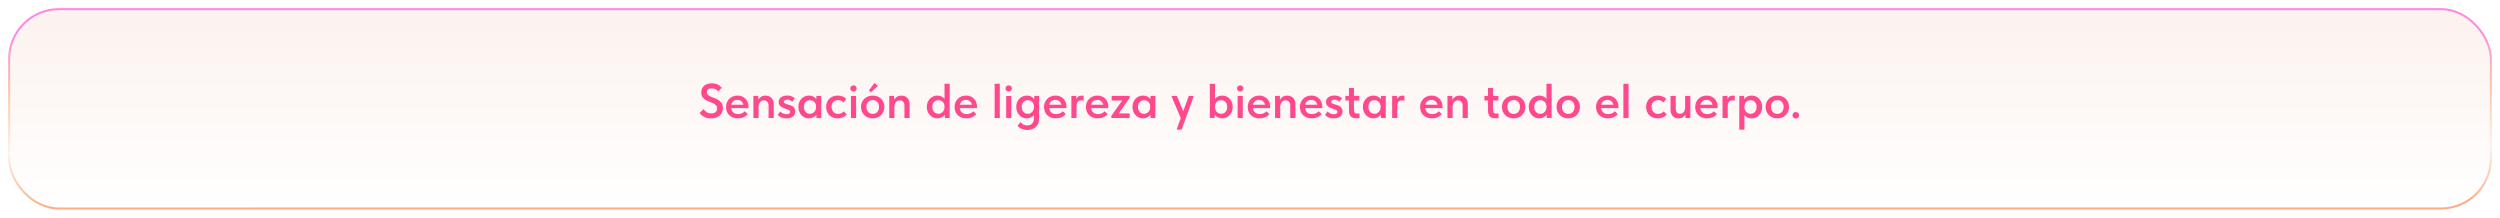 <?xml version="1.0" encoding="UTF-8"?> <svg xmlns="http://www.w3.org/2000/svg" width="1229" height="107" viewBox="0 0 1229 107" fill="none"><g filter="url(#filter0_d_19_139)"><rect x="4" width="1221" height="99" rx="25" fill="url(#paint0_linear_19_139)"></rect><rect x="4.5" y="0.5" width="1220" height="98" rx="24.5" stroke="url(#paint1_linear_19_139)"></rect></g><path d="M349.62 58.216C348.884 58.216 348.22 58.144 347.628 58C347.052 57.856 346.532 57.664 346.068 57.424C345.604 57.168 345.196 56.88 344.844 56.56C344.492 56.24 344.188 55.904 343.932 55.552L345.828 53.632C346.244 54.208 346.756 54.704 347.364 55.12C347.988 55.536 348.756 55.744 349.668 55.744C350.612 55.744 351.324 55.52 351.804 55.072C352.3 54.624 352.548 54.04 352.548 53.32C352.548 52.664 352.356 52.144 351.972 51.76C351.588 51.36 351.1 51.024 350.508 50.752C349.932 50.464 349.308 50.2 348.636 49.96C347.964 49.704 347.332 49.4 346.74 49.048C346.164 48.68 345.684 48.224 345.3 47.68C344.916 47.12 344.724 46.384 344.724 45.472C344.724 44.752 344.852 44.112 345.108 43.552C345.364 42.992 345.716 42.52 346.164 42.136C346.628 41.752 347.18 41.464 347.82 41.272C348.476 41.064 349.196 40.96 349.98 40.96C350.62 40.96 351.188 41.024 351.684 41.152C352.196 41.28 352.652 41.456 353.052 41.68C353.452 41.888 353.796 42.128 354.084 42.4C354.388 42.656 354.644 42.912 354.852 43.168L353.1 44.92C352.716 44.472 352.268 44.112 351.756 43.84C351.26 43.568 350.668 43.432 349.98 43.432C349.212 43.432 348.604 43.6 348.156 43.936C347.724 44.272 347.508 44.736 347.508 45.328C347.508 45.888 347.7 46.336 348.084 46.672C348.484 47.008 348.972 47.304 349.548 47.56C350.124 47.816 350.756 48.072 351.444 48.328C352.132 48.568 352.764 48.88 353.34 49.264C353.916 49.648 354.396 50.144 354.78 50.752C355.18 51.344 355.38 52.112 355.38 53.056C355.38 53.904 355.236 54.648 354.948 55.288C354.66 55.928 354.252 56.464 353.724 56.896C353.212 57.328 352.604 57.656 351.9 57.88C351.196 58.104 350.436 58.216 349.62 58.216ZM362.726 58.192C361.878 58.192 361.094 58.064 360.374 57.808C359.67 57.536 359.062 57.16 358.55 56.68C358.038 56.184 357.638 55.6 357.35 54.928C357.062 54.24 356.918 53.472 356.918 52.624C356.918 51.744 357.07 50.96 357.374 50.272C357.678 49.568 358.086 48.976 358.598 48.496C359.11 48 359.71 47.624 360.398 47.368C361.102 47.112 361.838 46.984 362.606 46.984C363.454 46.984 364.206 47.136 364.862 47.44C365.534 47.728 366.094 48.128 366.542 48.64C367.006 49.152 367.358 49.744 367.598 50.416C367.838 51.088 367.958 51.792 367.958 52.528V53.152H359.438C359.566 54.096 359.942 54.824 360.566 55.336C361.19 55.832 361.974 56.08 362.918 56.08C363.574 56.08 364.174 55.96 364.718 55.72C365.278 55.48 365.742 55.144 366.11 54.712L367.598 56.056C367.038 56.76 366.334 57.296 365.486 57.664C364.654 58.016 363.734 58.192 362.726 58.192ZM362.462 49.096C361.71 49.096 361.07 49.304 360.542 49.72C360.014 50.136 359.662 50.72 359.486 51.472H365.438C365.31 50.8 364.982 50.24 364.454 49.792C363.942 49.328 363.278 49.096 362.462 49.096ZM377.829 52.024C377.829 51.08 377.597 50.4 377.133 49.984C376.685 49.552 376.149 49.336 375.525 49.336C374.709 49.336 374.077 49.632 373.629 50.224C373.181 50.8 372.941 51.528 372.909 52.408V58H370.365V47.176H372.765V49C373.085 48.44 373.549 47.968 374.157 47.584C374.765 47.2 375.501 47.008 376.365 47.008C377.565 47.008 378.533 47.384 379.269 48.136C380.005 48.888 380.373 49.968 380.373 51.376V58H377.829V52.024ZM386.59 58.216C385.63 58.216 384.798 58.064 384.094 57.76C383.39 57.456 382.798 57.032 382.318 56.488L383.566 54.808C383.95 55.224 384.398 55.552 384.91 55.792C385.438 56.032 386.006 56.152 386.614 56.152C387.19 56.152 387.63 56.056 387.934 55.864C388.254 55.672 388.414 55.392 388.414 55.024C388.414 54.688 388.27 54.424 387.982 54.232C387.71 54.04 387.366 53.872 386.95 53.728C386.534 53.568 386.086 53.408 385.606 53.248C385.126 53.088 384.678 52.888 384.262 52.648C383.846 52.392 383.494 52.072 383.206 51.688C382.934 51.288 382.798 50.776 382.798 50.152C382.798 49.624 382.902 49.168 383.11 48.784C383.334 48.384 383.63 48.048 383.998 47.776C384.366 47.504 384.806 47.304 385.318 47.176C385.83 47.032 386.382 46.96 386.974 46.96C387.854 46.96 388.598 47.096 389.206 47.368C389.83 47.64 390.326 47.944 390.694 48.28L389.494 50.008C389.174 49.704 388.806 49.464 388.39 49.288C387.99 49.096 387.542 49 387.046 49C386.454 49 386.022 49.104 385.75 49.312C385.478 49.52 385.342 49.76 385.342 50.032C385.342 50.352 385.478 50.6 385.75 50.776C386.038 50.936 386.382 51.08 386.782 51.208C387.198 51.336 387.646 51.472 388.126 51.616C388.622 51.744 389.07 51.936 389.47 52.192C389.886 52.432 390.23 52.752 390.502 53.152C390.79 53.552 390.934 54.088 390.934 54.76C390.934 55.368 390.814 55.888 390.574 56.32C390.35 56.752 390.038 57.112 389.638 57.4C389.254 57.672 388.798 57.872 388.27 58C387.742 58.144 387.182 58.216 386.59 58.216ZM397.609 58.192C396.937 58.192 396.289 58.064 395.665 57.808C395.057 57.536 394.513 57.152 394.033 56.656C393.569 56.16 393.193 55.568 392.905 54.88C392.617 54.192 392.473 53.424 392.473 52.576C392.473 51.728 392.609 50.96 392.881 50.272C393.169 49.584 393.545 49 394.009 48.52C394.473 48.024 395.017 47.648 395.641 47.392C396.265 47.12 396.921 46.984 397.609 46.984C398.473 46.984 399.225 47.152 399.865 47.488C400.521 47.824 401.009 48.24 401.329 48.736V47.176H403.729V58H401.329V56.368C400.961 56.912 400.449 57.352 399.793 57.688C399.153 58.024 398.425 58.192 397.609 58.192ZM398.185 55.936C398.633 55.936 399.041 55.848 399.409 55.672C399.777 55.496 400.089 55.264 400.345 54.976C400.617 54.672 400.825 54.32 400.969 53.92C401.113 53.52 401.185 53.088 401.185 52.624V52.432C401.185 51.984 401.113 51.568 400.969 51.184C400.841 50.8 400.649 50.464 400.393 50.176C400.137 49.888 399.817 49.664 399.433 49.504C399.065 49.328 398.649 49.24 398.185 49.24C397.769 49.24 397.377 49.312 397.009 49.456C396.657 49.6 396.345 49.816 396.073 50.104C395.801 50.376 395.585 50.72 395.425 51.136C395.265 51.552 395.185 52.032 395.185 52.576C395.185 53.6 395.465 54.416 396.025 55.024C396.585 55.632 397.305 55.936 398.185 55.936ZM411.801 58.192C410.937 58.192 410.153 58.056 409.449 57.784C408.761 57.496 408.169 57.104 407.673 56.608C407.177 56.112 406.793 55.52 406.521 54.832C406.265 54.144 406.137 53.392 406.137 52.576C406.137 51.696 406.281 50.912 406.569 50.224C406.857 49.536 407.257 48.952 407.769 48.472C408.281 47.992 408.881 47.624 409.569 47.368C410.257 47.112 411.001 46.984 411.801 46.984C412.697 46.984 413.513 47.136 414.249 47.44C414.985 47.728 415.585 48.12 416.049 48.616L414.681 50.416C414.361 50.048 413.969 49.752 413.505 49.528C413.041 49.304 412.529 49.192 411.969 49.192C411.041 49.192 410.281 49.496 409.689 50.104C409.097 50.712 408.801 51.52 408.801 52.528C408.801 53.04 408.881 53.504 409.041 53.92C409.201 54.336 409.425 54.704 409.713 55.024C410.001 55.328 410.345 55.568 410.745 55.744C411.145 55.904 411.585 55.984 412.065 55.984C412.641 55.984 413.153 55.872 413.601 55.648C414.049 55.408 414.433 55.104 414.753 54.736L416.265 56.248C415.801 56.856 415.185 57.336 414.417 57.688C413.649 58.024 412.777 58.192 411.801 58.192ZM418.318 47.176H420.862V58H418.318V47.176ZM419.59 44.968C419.126 44.968 418.742 44.824 418.438 44.536C418.15 44.248 418.006 43.888 418.006 43.456C418.006 43.024 418.15 42.672 418.438 42.4C418.742 42.112 419.126 41.968 419.59 41.968C420.054 41.968 420.422 42.112 420.694 42.4C420.982 42.672 421.126 43.024 421.126 43.456C421.126 43.888 420.982 44.248 420.694 44.536C420.422 44.824 420.054 44.968 419.59 44.968ZM429.03 58.192C428.198 58.192 427.43 58.056 426.726 57.784C426.022 57.496 425.414 57.104 424.902 56.608C424.39 56.112 423.99 55.52 423.702 54.832C423.414 54.128 423.27 53.368 423.27 52.552C423.27 51.72 423.414 50.968 423.702 50.296C423.99 49.608 424.39 49.024 424.902 48.544C425.43 48.048 426.046 47.664 426.75 47.392C427.454 47.12 428.214 46.984 429.03 46.984C429.862 46.984 430.63 47.12 431.334 47.392C432.038 47.664 432.646 48.048 433.158 48.544C433.67 49.04 434.062 49.632 434.334 50.32C434.622 50.992 434.766 51.736 434.766 52.552C434.766 53.384 434.622 54.152 434.334 54.856C434.046 55.544 433.638 56.136 433.11 56.632C432.598 57.128 431.99 57.512 431.286 57.784C430.598 58.056 429.846 58.192 429.03 58.192ZM429.03 55.984C429.99 55.984 430.742 55.664 431.286 55.024C431.846 54.384 432.126 53.56 432.126 52.552C432.126 51.56 431.846 50.752 431.286 50.128C430.742 49.504 429.99 49.192 429.03 49.192C428.07 49.192 427.31 49.512 426.75 50.152C426.206 50.776 425.934 51.576 425.934 52.552C425.934 53.032 426.006 53.488 426.15 53.92C426.294 54.336 426.494 54.696 426.75 55C427.022 55.304 427.35 55.544 427.734 55.72C428.118 55.896 428.55 55.984 429.03 55.984ZM431.55 42.208L428.19 45.328L427.182 44.416L429.894 40.744L431.55 42.208ZM444.626 52.024C444.626 51.08 444.394 50.4 443.93 49.984C443.482 49.552 442.946 49.336 442.322 49.336C441.506 49.336 440.874 49.632 440.426 50.224C439.978 50.8 439.738 51.528 439.706 52.408V58H437.162V47.176H439.562V49C439.882 48.44 440.346 47.968 440.954 47.584C441.562 47.2 442.298 47.008 443.162 47.008C444.362 47.008 445.33 47.384 446.066 48.136C446.802 48.888 447.17 49.968 447.17 51.376V58H444.626V52.024ZM460.749 58.192C460.077 58.192 459.429 58.064 458.805 57.808C458.197 57.536 457.653 57.152 457.173 56.656C456.709 56.16 456.333 55.568 456.045 54.88C455.757 54.192 455.613 53.424 455.613 52.576C455.613 51.728 455.749 50.96 456.021 50.272C456.309 49.584 456.685 49 457.149 48.52C457.613 48.024 458.157 47.648 458.781 47.392C459.405 47.12 460.061 46.984 460.749 46.984C461.565 46.984 462.277 47.136 462.885 47.44C463.493 47.728 463.973 48.096 464.325 48.544V41.2H466.869V58H464.469V56.368C464.101 56.912 463.589 57.352 462.933 57.688C462.293 58.024 461.565 58.192 460.749 58.192ZM461.325 55.936C461.773 55.936 462.181 55.848 462.549 55.672C462.917 55.496 463.229 55.264 463.485 54.976C463.757 54.672 463.965 54.32 464.109 53.92C464.253 53.52 464.325 53.088 464.325 52.624V52.432C464.325 51.984 464.253 51.568 464.109 51.184C463.981 50.8 463.789 50.464 463.533 50.176C463.277 49.888 462.957 49.664 462.573 49.504C462.205 49.328 461.789 49.24 461.325 49.24C460.909 49.24 460.517 49.312 460.149 49.456C459.797 49.6 459.485 49.816 459.213 50.104C458.941 50.376 458.725 50.72 458.565 51.136C458.405 51.552 458.325 52.032 458.325 52.576C458.325 53.6 458.605 54.416 459.165 55.024C459.725 55.632 460.445 55.936 461.325 55.936ZM475.086 58.192C474.238 58.192 473.454 58.064 472.734 57.808C472.03 57.536 471.422 57.16 470.91 56.68C470.398 56.184 469.998 55.6 469.71 54.928C469.422 54.24 469.278 53.472 469.278 52.624C469.278 51.744 469.43 50.96 469.734 50.272C470.038 49.568 470.446 48.976 470.958 48.496C471.47 48 472.07 47.624 472.758 47.368C473.462 47.112 474.198 46.984 474.966 46.984C475.814 46.984 476.566 47.136 477.222 47.44C477.894 47.728 478.454 48.128 478.902 48.64C479.366 49.152 479.718 49.744 479.958 50.416C480.198 51.088 480.318 51.792 480.318 52.528V53.152H471.798C471.926 54.096 472.302 54.824 472.926 55.336C473.55 55.832 474.334 56.08 475.278 56.08C475.934 56.08 476.534 55.96 477.078 55.72C477.638 55.48 478.102 55.144 478.47 54.712L479.958 56.056C479.398 56.76 478.694 57.296 477.846 57.664C477.014 58.016 476.094 58.192 475.086 58.192ZM474.822 49.096C474.07 49.096 473.43 49.304 472.902 49.72C472.374 50.136 472.022 50.72 471.846 51.472H477.798C477.67 50.8 477.342 50.24 476.814 49.792C476.302 49.328 475.638 49.096 474.822 49.096ZM488.958 41.2H491.502V58H488.958V41.2ZM494.63 47.176H497.174V58H494.63V47.176ZM495.902 44.968C495.438 44.968 495.054 44.824 494.75 44.536C494.462 44.248 494.318 43.888 494.318 43.456C494.318 43.024 494.462 42.672 494.75 42.4C495.054 42.112 495.438 41.968 495.902 41.968C496.366 41.968 496.734 42.112 497.006 42.4C497.294 42.672 497.438 43.024 497.438 43.456C497.438 43.888 497.294 44.248 497.006 44.536C496.734 44.824 496.366 44.968 495.902 44.968ZM504.718 58.192C504.046 58.192 503.398 58.064 502.774 57.808C502.166 57.536 501.622 57.152 501.142 56.656C500.678 56.16 500.302 55.568 500.014 54.88C499.726 54.192 499.582 53.424 499.582 52.576C499.582 51.728 499.718 50.96 499.99 50.272C500.278 49.584 500.654 49 501.118 48.52C501.582 48.024 502.126 47.648 502.75 47.392C503.374 47.12 504.03 46.984 504.718 46.984C505.582 46.984 506.334 47.152 506.974 47.488C507.63 47.824 508.118 48.24 508.438 48.736V47.176H510.838V58.216C510.838 59.176 510.686 60.008 510.382 60.712C510.078 61.432 509.662 62.024 509.134 62.488C508.606 62.968 507.982 63.32 507.262 63.544C506.558 63.784 505.806 63.904 505.006 63.904C504.03 63.904 503.126 63.728 502.294 63.376C501.478 63.024 500.79 62.504 500.23 61.816L501.622 60.04C502.07 60.504 502.542 60.888 503.038 61.192C503.55 61.496 504.19 61.648 504.958 61.648C506.062 61.648 506.894 61.32 507.454 60.664C508.014 60.024 508.294 59.088 508.294 57.856V56.56C507.91 57.04 507.406 57.432 506.782 57.736C506.174 58.04 505.486 58.192 504.718 58.192ZM505.294 55.936C505.742 55.936 506.142 55.856 506.494 55.696C506.862 55.52 507.174 55.288 507.43 55C507.686 54.712 507.886 54.376 508.03 53.992C508.174 53.608 508.262 53.2 508.294 52.768V52.312C508.262 51.448 507.982 50.72 507.454 50.128C506.926 49.536 506.206 49.24 505.294 49.24C504.878 49.24 504.486 49.312 504.118 49.456C503.766 49.6 503.454 49.816 503.182 50.104C502.91 50.376 502.694 50.72 502.534 51.136C502.374 51.552 502.294 52.032 502.294 52.576C502.294 53.6 502.574 54.416 503.134 55.024C503.694 55.632 504.414 55.936 505.294 55.936ZM519.054 58.192C518.206 58.192 517.422 58.064 516.702 57.808C515.998 57.536 515.39 57.16 514.878 56.68C514.366 56.184 513.966 55.6 513.678 54.928C513.39 54.24 513.246 53.472 513.246 52.624C513.246 51.744 513.398 50.96 513.702 50.272C514.006 49.568 514.414 48.976 514.926 48.496C515.438 48 516.038 47.624 516.726 47.368C517.43 47.112 518.166 46.984 518.934 46.984C519.782 46.984 520.534 47.136 521.19 47.44C521.862 47.728 522.422 48.128 522.87 48.64C523.334 49.152 523.686 49.744 523.926 50.416C524.166 51.088 524.286 51.792 524.286 52.528V53.152H515.766C515.894 54.096 516.27 54.824 516.894 55.336C517.518 55.832 518.302 56.08 519.246 56.08C519.902 56.08 520.502 55.96 521.046 55.72C521.606 55.48 522.07 55.144 522.438 54.712L523.926 56.056C523.366 56.76 522.662 57.296 521.814 57.664C520.982 58.016 520.062 58.192 519.054 58.192ZM518.79 49.096C518.038 49.096 517.398 49.304 516.87 49.72C516.342 50.136 515.99 50.72 515.814 51.472H521.766C521.638 50.8 521.31 50.24 520.782 49.792C520.27 49.328 519.606 49.096 518.79 49.096ZM531.805 47.008C531.933 47.008 532.077 47.016 532.237 47.032C532.413 47.048 532.573 47.072 532.717 47.104V49.48C532.541 49.448 532.349 49.416 532.141 49.384C531.933 49.352 531.733 49.336 531.541 49.336C530.645 49.336 530.037 49.608 529.717 50.152C529.397 50.696 529.237 51.44 529.237 52.384V58H526.693V47.176H529.117V48.736C529.309 48.288 529.613 47.888 530.029 47.536C530.461 47.184 531.053 47.008 531.805 47.008ZM539.656 58.192C538.808 58.192 538.024 58.064 537.304 57.808C536.6 57.536 535.992 57.16 535.48 56.68C534.968 56.184 534.568 55.6 534.28 54.928C533.992 54.24 533.848 53.472 533.848 52.624C533.848 51.744 534 50.96 534.304 50.272C534.608 49.568 535.016 48.976 535.528 48.496C536.04 48 536.64 47.624 537.328 47.368C538.032 47.112 538.768 46.984 539.536 46.984C540.384 46.984 541.136 47.136 541.792 47.44C542.464 47.728 543.024 48.128 543.472 48.64C543.936 49.152 544.288 49.744 544.528 50.416C544.768 51.088 544.888 51.792 544.888 52.528V53.152H536.368C536.496 54.096 536.872 54.824 537.496 55.336C538.12 55.832 538.904 56.08 539.848 56.08C540.504 56.08 541.104 55.96 541.648 55.72C542.208 55.48 542.672 55.144 543.04 54.712L544.528 56.056C543.968 56.76 543.264 57.296 542.416 57.664C541.584 58.016 540.664 58.192 539.656 58.192ZM539.392 49.096C538.64 49.096 538 49.304 537.472 49.72C536.944 50.136 536.592 50.72 536.416 51.472H542.368C542.24 50.8 541.912 50.24 541.384 49.792C540.872 49.328 540.208 49.096 539.392 49.096ZM546.315 57.016L551.643 49.432H546.507V47.176H555.339V48.136L550.011 55.744H555.339V58H546.315V57.016ZM561.859 58.192C561.187 58.192 560.539 58.064 559.915 57.808C559.307 57.536 558.763 57.152 558.283 56.656C557.819 56.16 557.443 55.568 557.155 54.88C556.867 54.192 556.723 53.424 556.723 52.576C556.723 51.728 556.859 50.96 557.131 50.272C557.419 49.584 557.795 49 558.259 48.52C558.723 48.024 559.267 47.648 559.891 47.392C560.515 47.12 561.171 46.984 561.859 46.984C562.723 46.984 563.475 47.152 564.115 47.488C564.771 47.824 565.259 48.24 565.579 48.736V47.176H567.979V58H565.579V56.368C565.211 56.912 564.699 57.352 564.043 57.688C563.403 58.024 562.675 58.192 561.859 58.192ZM562.435 55.936C562.883 55.936 563.291 55.848 563.659 55.672C564.027 55.496 564.339 55.264 564.595 54.976C564.867 54.672 565.075 54.32 565.219 53.92C565.363 53.52 565.435 53.088 565.435 52.624V52.432C565.435 51.984 565.363 51.568 565.219 51.184C565.091 50.8 564.899 50.464 564.643 50.176C564.387 49.888 564.067 49.664 563.683 49.504C563.315 49.328 562.899 49.24 562.435 49.24C562.019 49.24 561.627 49.312 561.259 49.456C560.907 49.6 560.595 49.816 560.323 50.104C560.051 50.376 559.835 50.72 559.675 51.136C559.515 51.552 559.435 52.032 559.435 52.576C559.435 53.6 559.715 54.416 560.275 55.024C560.835 55.632 561.555 55.936 562.435 55.936ZM578.517 63.448L580.461 58.024L576.021 47.608V47.176H578.589L581.685 54.688L584.397 47.176H586.725V47.608L580.869 63.76H578.517V63.448ZM594.755 58V41.2H597.299V48.544C597.651 48.096 598.131 47.728 598.739 47.44C599.347 47.136 600.059 46.984 600.875 46.984C601.563 46.984 602.219 47.12 602.843 47.392C603.467 47.648 604.011 48.024 604.475 48.52C604.939 49 605.307 49.584 605.579 50.272C605.867 50.96 606.011 51.728 606.011 52.576C606.011 53.424 605.867 54.192 605.579 54.88C605.291 55.568 604.907 56.16 604.427 56.656C603.963 57.152 603.419 57.536 602.795 57.808C602.187 58.064 601.547 58.192 600.875 58.192C600.059 58.192 599.323 58.024 598.667 57.688C598.027 57.352 597.523 56.912 597.155 56.368V58H594.755ZM600.299 49.24C599.387 49.24 598.667 49.536 598.139 50.128C597.611 50.72 597.331 51.448 597.299 52.312V52.624C597.299 53.088 597.371 53.52 597.515 53.92C597.659 54.32 597.859 54.672 598.115 54.976C598.387 55.264 598.699 55.496 599.051 55.672C599.419 55.848 599.835 55.936 600.299 55.936C601.179 55.936 601.899 55.632 602.459 55.024C603.019 54.416 603.299 53.6 603.299 52.576C603.299 52.032 603.219 51.552 603.059 51.136C602.899 50.72 602.683 50.376 602.411 50.104C602.139 49.816 601.819 49.6 601.451 49.456C601.099 49.312 600.715 49.24 600.299 49.24ZM608.419 47.176H610.963V58H608.419V47.176ZM609.691 44.968C609.227 44.968 608.843 44.824 608.539 44.536C608.251 44.248 608.107 43.888 608.107 43.456C608.107 43.024 608.251 42.672 608.539 42.4C608.843 42.112 609.227 41.968 609.691 41.968C610.155 41.968 610.523 42.112 610.795 42.4C611.083 42.672 611.227 43.024 611.227 43.456C611.227 43.888 611.083 44.248 610.795 44.536C610.523 44.824 610.155 44.968 609.691 44.968ZM619.179 58.192C618.331 58.192 617.547 58.064 616.827 57.808C616.123 57.536 615.515 57.16 615.003 56.68C614.491 56.184 614.091 55.6 613.803 54.928C613.515 54.24 613.371 53.472 613.371 52.624C613.371 51.744 613.523 50.96 613.827 50.272C614.131 49.568 614.539 48.976 615.051 48.496C615.563 48 616.163 47.624 616.851 47.368C617.555 47.112 618.291 46.984 619.059 46.984C619.907 46.984 620.659 47.136 621.315 47.44C621.987 47.728 622.547 48.128 622.995 48.64C623.459 49.152 623.811 49.744 624.051 50.416C624.291 51.088 624.411 51.792 624.411 52.528V53.152H615.891C616.019 54.096 616.395 54.824 617.019 55.336C617.643 55.832 618.427 56.08 619.371 56.08C620.027 56.08 620.627 55.96 621.171 55.72C621.731 55.48 622.195 55.144 622.563 54.712L624.051 56.056C623.491 56.76 622.787 57.296 621.939 57.664C621.107 58.016 620.187 58.192 619.179 58.192ZM618.915 49.096C618.163 49.096 617.523 49.304 616.995 49.72C616.467 50.136 616.115 50.72 615.939 51.472H621.891C621.763 50.8 621.435 50.24 620.907 49.792C620.395 49.328 619.731 49.096 618.915 49.096ZM634.282 52.024C634.282 51.08 634.05 50.4 633.586 49.984C633.138 49.552 632.602 49.336 631.978 49.336C631.162 49.336 630.53 49.632 630.082 50.224C629.634 50.8 629.394 51.528 629.362 52.408V58H626.818V47.176H629.218V49C629.538 48.44 630.002 47.968 630.61 47.584C631.218 47.2 631.954 47.008 632.818 47.008C634.018 47.008 634.986 47.384 635.722 48.136C636.458 48.888 636.826 49.968 636.826 51.376V58H634.282V52.024ZM644.843 58.192C643.995 58.192 643.211 58.064 642.491 57.808C641.787 57.536 641.179 57.16 640.667 56.68C640.155 56.184 639.755 55.6 639.467 54.928C639.179 54.24 639.035 53.472 639.035 52.624C639.035 51.744 639.187 50.96 639.491 50.272C639.795 49.568 640.203 48.976 640.715 48.496C641.227 48 641.827 47.624 642.515 47.368C643.219 47.112 643.955 46.984 644.723 46.984C645.571 46.984 646.323 47.136 646.979 47.44C647.651 47.728 648.211 48.128 648.659 48.64C649.123 49.152 649.475 49.744 649.715 50.416C649.955 51.088 650.075 51.792 650.075 52.528V53.152H641.555C641.683 54.096 642.059 54.824 642.683 55.336C643.307 55.832 644.091 56.08 645.035 56.08C645.691 56.08 646.291 55.96 646.835 55.72C647.395 55.48 647.859 55.144 648.227 54.712L649.715 56.056C649.155 56.76 648.451 57.296 647.603 57.664C646.771 58.016 645.851 58.192 644.843 58.192ZM644.579 49.096C643.827 49.096 643.187 49.304 642.659 49.72C642.131 50.136 641.779 50.72 641.603 51.472H647.555C647.427 50.8 647.099 50.24 646.571 49.792C646.059 49.328 645.395 49.096 644.579 49.096ZM655.653 58.216C654.693 58.216 653.861 58.064 653.157 57.76C652.453 57.456 651.861 57.032 651.381 56.488L652.629 54.808C653.013 55.224 653.461 55.552 653.973 55.792C654.501 56.032 655.069 56.152 655.677 56.152C656.253 56.152 656.693 56.056 656.997 55.864C657.317 55.672 657.477 55.392 657.477 55.024C657.477 54.688 657.333 54.424 657.045 54.232C656.773 54.04 656.429 53.872 656.013 53.728C655.597 53.568 655.149 53.408 654.669 53.248C654.189 53.088 653.741 52.888 653.325 52.648C652.909 52.392 652.557 52.072 652.269 51.688C651.997 51.288 651.861 50.776 651.861 50.152C651.861 49.624 651.965 49.168 652.173 48.784C652.397 48.384 652.693 48.048 653.061 47.776C653.429 47.504 653.869 47.304 654.381 47.176C654.893 47.032 655.445 46.96 656.037 46.96C656.917 46.96 657.661 47.096 658.269 47.368C658.893 47.64 659.389 47.944 659.757 48.28L658.557 50.008C658.237 49.704 657.869 49.464 657.453 49.288C657.053 49.096 656.605 49 656.109 49C655.517 49 655.085 49.104 654.813 49.312C654.541 49.52 654.405 49.76 654.405 50.032C654.405 50.352 654.541 50.6 654.813 50.776C655.101 50.936 655.445 51.08 655.845 51.208C656.261 51.336 656.709 51.472 657.189 51.616C657.685 51.744 658.133 51.936 658.533 52.192C658.949 52.432 659.293 52.752 659.565 53.152C659.853 53.552 659.997 54.088 659.997 54.76C659.997 55.368 659.877 55.888 659.637 56.32C659.413 56.752 659.101 57.112 658.701 57.4C658.317 57.672 657.861 57.872 657.333 58C656.805 58.144 656.245 58.216 655.653 58.216ZM661.389 47.176H663.141V43.24H665.613V47.176H668.253V49.432H665.613V53.848C665.613 54.472 665.717 54.96 665.925 55.312C666.149 55.664 666.621 55.84 667.341 55.84C667.661 55.84 667.989 55.816 668.325 55.768L668.349 58.048C668.125 58.08 667.877 58.104 667.605 58.12C667.349 58.136 667.093 58.144 666.837 58.144C666.149 58.144 665.565 58.064 665.085 57.904C664.621 57.744 664.245 57.504 663.957 57.184C663.669 56.864 663.461 56.464 663.333 55.984C663.205 55.488 663.141 54.904 663.141 54.232V49.432H661.389V47.176ZM675.132 58.192C674.46 58.192 673.812 58.064 673.188 57.808C672.58 57.536 672.036 57.152 671.556 56.656C671.092 56.16 670.716 55.568 670.428 54.88C670.14 54.192 669.996 53.424 669.996 52.576C669.996 51.728 670.132 50.96 670.404 50.272C670.692 49.584 671.068 49 671.532 48.52C671.996 48.024 672.54 47.648 673.164 47.392C673.788 47.12 674.444 46.984 675.132 46.984C675.996 46.984 676.748 47.152 677.388 47.488C678.044 47.824 678.532 48.24 678.852 48.736V47.176H681.252V58H678.852V56.368C678.484 56.912 677.972 57.352 677.316 57.688C676.676 58.024 675.948 58.192 675.132 58.192ZM675.708 55.936C676.156 55.936 676.564 55.848 676.932 55.672C677.3 55.496 677.612 55.264 677.868 54.976C678.14 54.672 678.348 54.32 678.492 53.92C678.636 53.52 678.708 53.088 678.708 52.624V52.432C678.708 51.984 678.636 51.568 678.492 51.184C678.364 50.8 678.172 50.464 677.916 50.176C677.66 49.888 677.34 49.664 676.956 49.504C676.588 49.328 676.172 49.24 675.708 49.24C675.292 49.24 674.9 49.312 674.532 49.456C674.18 49.6 673.868 49.816 673.596 50.104C673.324 50.376 673.108 50.72 672.948 51.136C672.788 51.552 672.708 52.032 672.708 52.576C672.708 53.6 672.988 54.416 673.548 55.024C674.108 55.632 674.828 55.936 675.708 55.936ZM689.492 47.008C689.62 47.008 689.764 47.016 689.924 47.032C690.1 47.048 690.26 47.072 690.404 47.104V49.48C690.228 49.448 690.036 49.416 689.828 49.384C689.62 49.352 689.42 49.336 689.228 49.336C688.332 49.336 687.724 49.608 687.404 50.152C687.084 50.696 686.924 51.44 686.924 52.384V58H684.38V47.176H686.804V48.736C686.996 48.288 687.3 47.888 687.716 47.536C688.148 47.184 688.74 47.008 689.492 47.008ZM703.929 58.192C703.081 58.192 702.297 58.064 701.577 57.808C700.873 57.536 700.265 57.16 699.753 56.68C699.241 56.184 698.841 55.6 698.553 54.928C698.265 54.24 698.121 53.472 698.121 52.624C698.121 51.744 698.273 50.96 698.577 50.272C698.881 49.568 699.289 48.976 699.801 48.496C700.313 48 700.913 47.624 701.601 47.368C702.305 47.112 703.041 46.984 703.809 46.984C704.657 46.984 705.409 47.136 706.065 47.44C706.737 47.728 707.297 48.128 707.745 48.64C708.209 49.152 708.561 49.744 708.801 50.416C709.041 51.088 709.161 51.792 709.161 52.528V53.152H700.641C700.769 54.096 701.145 54.824 701.769 55.336C702.393 55.832 703.177 56.08 704.121 56.08C704.777 56.08 705.377 55.96 705.921 55.72C706.481 55.48 706.945 55.144 707.313 54.712L708.801 56.056C708.241 56.76 707.537 57.296 706.689 57.664C705.857 58.016 704.937 58.192 703.929 58.192ZM703.665 49.096C702.913 49.096 702.273 49.304 701.745 49.72C701.217 50.136 700.865 50.72 700.689 51.472H706.641C706.513 50.8 706.185 50.24 705.657 49.792C705.145 49.328 704.481 49.096 703.665 49.096ZM719.032 52.024C719.032 51.08 718.8 50.4 718.336 49.984C717.888 49.552 717.352 49.336 716.728 49.336C715.912 49.336 715.28 49.632 714.832 50.224C714.384 50.8 714.144 51.528 714.112 52.408V58H711.568V47.176H713.968V49C714.288 48.44 714.752 47.968 715.36 47.584C715.968 47.2 716.704 47.008 717.568 47.008C718.768 47.008 719.736 47.384 720.472 48.136C721.208 48.888 721.576 49.968 721.576 51.376V58H719.032V52.024ZM729.756 47.176H731.508V43.24H733.98V47.176H736.62V49.432H733.98V53.848C733.98 54.472 734.084 54.96 734.292 55.312C734.516 55.664 734.988 55.84 735.708 55.84C736.028 55.84 736.356 55.816 736.692 55.768L736.716 58.048C736.492 58.08 736.244 58.104 735.972 58.12C735.716 58.136 735.46 58.144 735.204 58.144C734.516 58.144 733.932 58.064 733.452 57.904C732.988 57.744 732.612 57.504 732.324 57.184C732.036 56.864 731.828 56.464 731.7 55.984C731.572 55.488 731.508 54.904 731.508 54.232V49.432H729.756V47.176ZM744.123 58.192C743.291 58.192 742.523 58.056 741.819 57.784C741.115 57.496 740.507 57.104 739.995 56.608C739.483 56.112 739.083 55.52 738.795 54.832C738.507 54.128 738.363 53.368 738.363 52.552C738.363 51.72 738.507 50.968 738.795 50.296C739.083 49.608 739.483 49.024 739.995 48.544C740.523 48.048 741.139 47.664 741.843 47.392C742.547 47.12 743.307 46.984 744.123 46.984C744.955 46.984 745.723 47.12 746.427 47.392C747.131 47.664 747.739 48.048 748.251 48.544C748.763 49.04 749.155 49.632 749.427 50.32C749.715 50.992 749.859 51.736 749.859 52.552C749.859 53.384 749.715 54.152 749.427 54.856C749.139 55.544 748.731 56.136 748.203 56.632C747.691 57.128 747.083 57.512 746.379 57.784C745.691 58.056 744.939 58.192 744.123 58.192ZM744.123 55.984C745.083 55.984 745.835 55.664 746.379 55.024C746.939 54.384 747.219 53.56 747.219 52.552C747.219 51.56 746.939 50.752 746.379 50.128C745.835 49.504 745.083 49.192 744.123 49.192C743.163 49.192 742.403 49.512 741.843 50.152C741.299 50.776 741.027 51.576 741.027 52.552C741.027 53.032 741.099 53.488 741.243 53.92C741.387 54.336 741.587 54.696 741.843 55C742.115 55.304 742.443 55.544 742.827 55.72C743.211 55.896 743.643 55.984 744.123 55.984ZM756.671 58.192C755.999 58.192 755.351 58.064 754.727 57.808C754.119 57.536 753.575 57.152 753.095 56.656C752.631 56.16 752.255 55.568 751.967 54.88C751.679 54.192 751.535 53.424 751.535 52.576C751.535 51.728 751.671 50.96 751.943 50.272C752.231 49.584 752.607 49 753.071 48.52C753.535 48.024 754.079 47.648 754.703 47.392C755.327 47.12 755.983 46.984 756.671 46.984C757.487 46.984 758.199 47.136 758.807 47.44C759.415 47.728 759.895 48.096 760.247 48.544V41.2H762.791V58H760.391V56.368C760.023 56.912 759.511 57.352 758.855 57.688C758.215 58.024 757.487 58.192 756.671 58.192ZM757.247 55.936C757.695 55.936 758.103 55.848 758.471 55.672C758.839 55.496 759.151 55.264 759.407 54.976C759.679 54.672 759.887 54.32 760.031 53.92C760.175 53.52 760.247 53.088 760.247 52.624V52.432C760.247 51.984 760.175 51.568 760.031 51.184C759.903 50.8 759.711 50.464 759.455 50.176C759.199 49.888 758.879 49.664 758.495 49.504C758.127 49.328 757.711 49.24 757.247 49.24C756.831 49.24 756.439 49.312 756.071 49.456C755.719 49.6 755.407 49.816 755.135 50.104C754.863 50.376 754.647 50.72 754.487 51.136C754.327 51.552 754.247 52.032 754.247 52.576C754.247 53.6 754.527 54.416 755.087 55.024C755.647 55.632 756.367 55.936 757.247 55.936ZM770.959 58.192C770.127 58.192 769.359 58.056 768.655 57.784C767.951 57.496 767.343 57.104 766.831 56.608C766.319 56.112 765.919 55.52 765.631 54.832C765.343 54.128 765.199 53.368 765.199 52.552C765.199 51.72 765.343 50.968 765.631 50.296C765.919 49.608 766.319 49.024 766.831 48.544C767.359 48.048 767.975 47.664 768.679 47.392C769.383 47.12 770.143 46.984 770.959 46.984C771.791 46.984 772.559 47.12 773.263 47.392C773.967 47.664 774.575 48.048 775.087 48.544C775.599 49.04 775.991 49.632 776.263 50.32C776.551 50.992 776.695 51.736 776.695 52.552C776.695 53.384 776.551 54.152 776.263 54.856C775.975 55.544 775.567 56.136 775.039 56.632C774.527 57.128 773.919 57.512 773.215 57.784C772.527 58.056 771.775 58.192 770.959 58.192ZM770.959 55.984C771.919 55.984 772.671 55.664 773.215 55.024C773.775 54.384 774.055 53.56 774.055 52.552C774.055 51.56 773.775 50.752 773.215 50.128C772.671 49.504 771.919 49.192 770.959 49.192C769.999 49.192 769.239 49.512 768.679 50.152C768.135 50.776 767.863 51.576 767.863 52.552C767.863 53.032 767.935 53.488 768.079 53.92C768.223 54.336 768.423 54.696 768.679 55C768.951 55.304 769.279 55.544 769.663 55.72C770.047 55.896 770.479 55.984 770.959 55.984ZM790.414 58.192C789.566 58.192 788.782 58.064 788.062 57.808C787.358 57.536 786.75 57.16 786.238 56.68C785.726 56.184 785.326 55.6 785.038 54.928C784.75 54.24 784.606 53.472 784.606 52.624C784.606 51.744 784.758 50.96 785.062 50.272C785.366 49.568 785.774 48.976 786.286 48.496C786.798 48 787.398 47.624 788.086 47.368C788.79 47.112 789.526 46.984 790.294 46.984C791.142 46.984 791.894 47.136 792.55 47.44C793.222 47.728 793.782 48.128 794.23 48.64C794.694 49.152 795.046 49.744 795.286 50.416C795.526 51.088 795.646 51.792 795.646 52.528V53.152H787.126C787.254 54.096 787.63 54.824 788.254 55.336C788.878 55.832 789.662 56.08 790.606 56.08C791.262 56.08 791.862 55.96 792.406 55.72C792.966 55.48 793.43 55.144 793.798 54.712L795.286 56.056C794.726 56.76 794.022 57.296 793.174 57.664C792.342 58.016 791.422 58.192 790.414 58.192ZM790.15 49.096C789.398 49.096 788.758 49.304 788.23 49.72C787.702 50.136 787.35 50.72 787.174 51.472H793.126C792.998 50.8 792.67 50.24 792.142 49.792C791.63 49.328 790.966 49.096 790.15 49.096ZM798.052 41.2H800.596V58H798.052V41.2ZM814.902 58.192C814.038 58.192 813.254 58.056 812.55 57.784C811.862 57.496 811.27 57.104 810.774 56.608C810.278 56.112 809.894 55.52 809.622 54.832C809.366 54.144 809.238 53.392 809.238 52.576C809.238 51.696 809.382 50.912 809.67 50.224C809.958 49.536 810.358 48.952 810.87 48.472C811.382 47.992 811.982 47.624 812.67 47.368C813.358 47.112 814.102 46.984 814.902 46.984C815.798 46.984 816.614 47.136 817.35 47.44C818.086 47.728 818.686 48.12 819.15 48.616L817.782 50.416C817.462 50.048 817.07 49.752 816.606 49.528C816.142 49.304 815.63 49.192 815.07 49.192C814.142 49.192 813.382 49.496 812.79 50.104C812.198 50.712 811.902 51.52 811.902 52.528C811.902 53.04 811.982 53.504 812.142 53.92C812.302 54.336 812.526 54.704 812.814 55.024C813.102 55.328 813.446 55.568 813.846 55.744C814.246 55.904 814.686 55.984 815.166 55.984C815.742 55.984 816.254 55.872 816.702 55.648C817.15 55.408 817.534 55.104 817.854 54.736L819.366 56.248C818.902 56.856 818.286 57.336 817.518 57.688C816.75 58.024 815.878 58.192 814.902 58.192ZM825.091 58.192C823.955 58.192 823.027 57.816 822.307 57.064C821.587 56.312 821.227 55.168 821.227 53.632V47.176H823.795V53.056C823.795 54.032 823.963 54.752 824.299 55.216C824.635 55.664 825.147 55.888 825.835 55.888C826.667 55.888 827.299 55.608 827.731 55.048C828.179 54.472 828.403 53.688 828.403 52.696V47.176H830.971V58H828.547V56.272C828.243 56.832 827.803 57.296 827.227 57.664C826.667 58.016 825.955 58.192 825.091 58.192ZM839.164 58.192C838.316 58.192 837.532 58.064 836.812 57.808C836.108 57.536 835.5 57.16 834.988 56.68C834.476 56.184 834.076 55.6 833.788 54.928C833.5 54.24 833.356 53.472 833.356 52.624C833.356 51.744 833.508 50.96 833.812 50.272C834.116 49.568 834.524 48.976 835.036 48.496C835.548 48 836.148 47.624 836.836 47.368C837.54 47.112 838.276 46.984 839.044 46.984C839.892 46.984 840.644 47.136 841.3 47.44C841.972 47.728 842.532 48.128 842.98 48.64C843.444 49.152 843.796 49.744 844.036 50.416C844.276 51.088 844.396 51.792 844.396 52.528V53.152H835.876C836.004 54.096 836.38 54.824 837.004 55.336C837.628 55.832 838.412 56.08 839.356 56.08C840.012 56.08 840.612 55.96 841.156 55.72C841.716 55.48 842.18 55.144 842.548 54.712L844.036 56.056C843.476 56.76 842.772 57.296 841.924 57.664C841.092 58.016 840.172 58.192 839.164 58.192ZM838.9 49.096C838.148 49.096 837.508 49.304 836.98 49.72C836.452 50.136 836.1 50.72 835.924 51.472H841.876C841.748 50.8 841.42 50.24 840.892 49.792C840.38 49.328 839.716 49.096 838.9 49.096ZM851.914 47.008C852.042 47.008 852.186 47.016 852.346 47.032C852.522 47.048 852.682 47.072 852.826 47.104V49.48C852.65 49.448 852.458 49.416 852.25 49.384C852.042 49.352 851.842 49.336 851.65 49.336C850.754 49.336 850.146 49.608 849.826 50.152C849.506 50.696 849.346 51.44 849.346 52.384V58H846.802V47.176H849.226V48.736C849.418 48.288 849.722 47.888 850.138 47.536C850.57 47.184 851.162 47.008 851.914 47.008ZM855.029 63.76V47.176H857.429V48.736C857.749 48.24 858.229 47.824 858.869 47.488C859.525 47.152 860.285 46.984 861.149 46.984C861.837 46.984 862.493 47.12 863.117 47.392C863.741 47.648 864.285 48.024 864.749 48.52C865.213 49 865.581 49.584 865.853 50.272C866.141 50.96 866.285 51.728 866.285 52.576C866.285 53.424 866.141 54.192 865.853 54.88C865.565 55.568 865.181 56.16 864.701 56.656C864.237 57.152 863.693 57.536 863.069 57.808C862.461 58.064 861.821 58.192 861.149 58.192C860.381 58.192 859.685 58.048 859.061 57.76C858.453 57.456 857.957 57.056 857.573 56.56V63.76H855.029ZM860.573 49.24C859.661 49.24 858.941 49.536 858.413 50.128C857.885 50.72 857.605 51.448 857.573 52.312V52.624C857.573 53.088 857.645 53.52 857.789 53.92C857.933 54.32 858.133 54.672 858.389 54.976C858.661 55.264 858.973 55.496 859.325 55.672C859.693 55.848 860.109 55.936 860.573 55.936C861.453 55.936 862.173 55.632 862.733 55.024C863.293 54.416 863.573 53.6 863.573 52.576C863.573 52.032 863.493 51.552 863.333 51.136C863.173 50.72 862.957 50.376 862.685 50.104C862.413 49.816 862.093 49.6 861.725 49.456C861.373 49.312 860.989 49.24 860.573 49.24ZM873.733 58.192C872.901 58.192 872.133 58.056 871.429 57.784C870.725 57.496 870.117 57.104 869.605 56.608C869.093 56.112 868.693 55.52 868.405 54.832C868.117 54.128 867.973 53.368 867.973 52.552C867.973 51.72 868.117 50.968 868.405 50.296C868.693 49.608 869.093 49.024 869.605 48.544C870.133 48.048 870.749 47.664 871.453 47.392C872.157 47.12 872.917 46.984 873.733 46.984C874.565 46.984 875.333 47.12 876.037 47.392C876.741 47.664 877.349 48.048 877.861 48.544C878.373 49.04 878.765 49.632 879.037 50.32C879.325 50.992 879.469 51.736 879.469 52.552C879.469 53.384 879.325 54.152 879.037 54.856C878.749 55.544 878.341 56.136 877.813 56.632C877.301 57.128 876.693 57.512 875.989 57.784C875.301 58.056 874.549 58.192 873.733 58.192ZM873.733 55.984C874.693 55.984 875.445 55.664 875.989 55.024C876.549 54.384 876.829 53.56 876.829 52.552C876.829 51.56 876.549 50.752 875.989 50.128C875.445 49.504 874.693 49.192 873.733 49.192C872.773 49.192 872.013 49.512 871.453 50.152C870.909 50.776 870.637 51.576 870.637 52.552C870.637 53.032 870.709 53.488 870.853 53.92C870.997 54.336 871.197 54.696 871.453 55C871.725 55.304 872.053 55.544 872.437 55.72C872.821 55.896 873.253 55.984 873.733 55.984ZM882.812 58.24C882.3 58.24 881.9 58.088 881.612 57.784C881.34 57.48 881.204 57.112 881.204 56.68C881.204 56.232 881.34 55.856 881.612 55.552C881.884 55.248 882.284 55.096 882.812 55.096C883.324 55.096 883.724 55.248 884.012 55.552C884.3 55.856 884.444 56.232 884.444 56.68C884.444 57.112 884.3 57.48 884.012 57.784C883.724 58.088 883.324 58.24 882.812 58.24Z" fill="#FF498C"></path><defs><filter id="filter0_d_19_139" x="0" y="0" width="1229" height="107" filterUnits="userSpaceOnUse" color-interpolation-filters="sRGB"><feFlood flood-opacity="0" result="BackgroundImageFix"></feFlood><feColorMatrix in="SourceAlpha" type="matrix" values="0 0 0 0 0 0 0 0 0 0 0 0 0 0 0 0 0 0 127 0" result="hardAlpha"></feColorMatrix><feOffset dy="4"></feOffset><feGaussianBlur stdDeviation="2"></feGaussianBlur><feComposite in2="hardAlpha" operator="out"></feComposite><feColorMatrix type="matrix" values="0 0 0 0 0 0 0 0 0 0 0 0 0 0 0 0 0 0 0.25 0"></feColorMatrix><feBlend mode="normal" in2="BackgroundImageFix" result="effect1_dropShadow_19_139"></feBlend><feBlend mode="normal" in="SourceGraphic" in2="effect1_dropShadow_19_139" result="shape"></feBlend></filter><linearGradient id="paint0_linear_19_139" x1="614.5" y1="0" x2="614.5" y2="99" gradientUnits="userSpaceOnUse"><stop stop-color="#FCF2EE"></stop><stop offset="1" stop-color="white"></stop></linearGradient><linearGradient id="paint1_linear_19_139" x1="562.206" y1="12.27" x2="562.446" y2="96.96" gradientUnits="userSpaceOnUse"><stop stop-color="#FF89E2"></stop><stop offset="0.345" stop-color="#FECAA5"></stop><stop offset="0.68" stop-color="#FCF2ED"></stop><stop offset="1" stop-color="#FDAD85"></stop></linearGradient></defs></svg> 